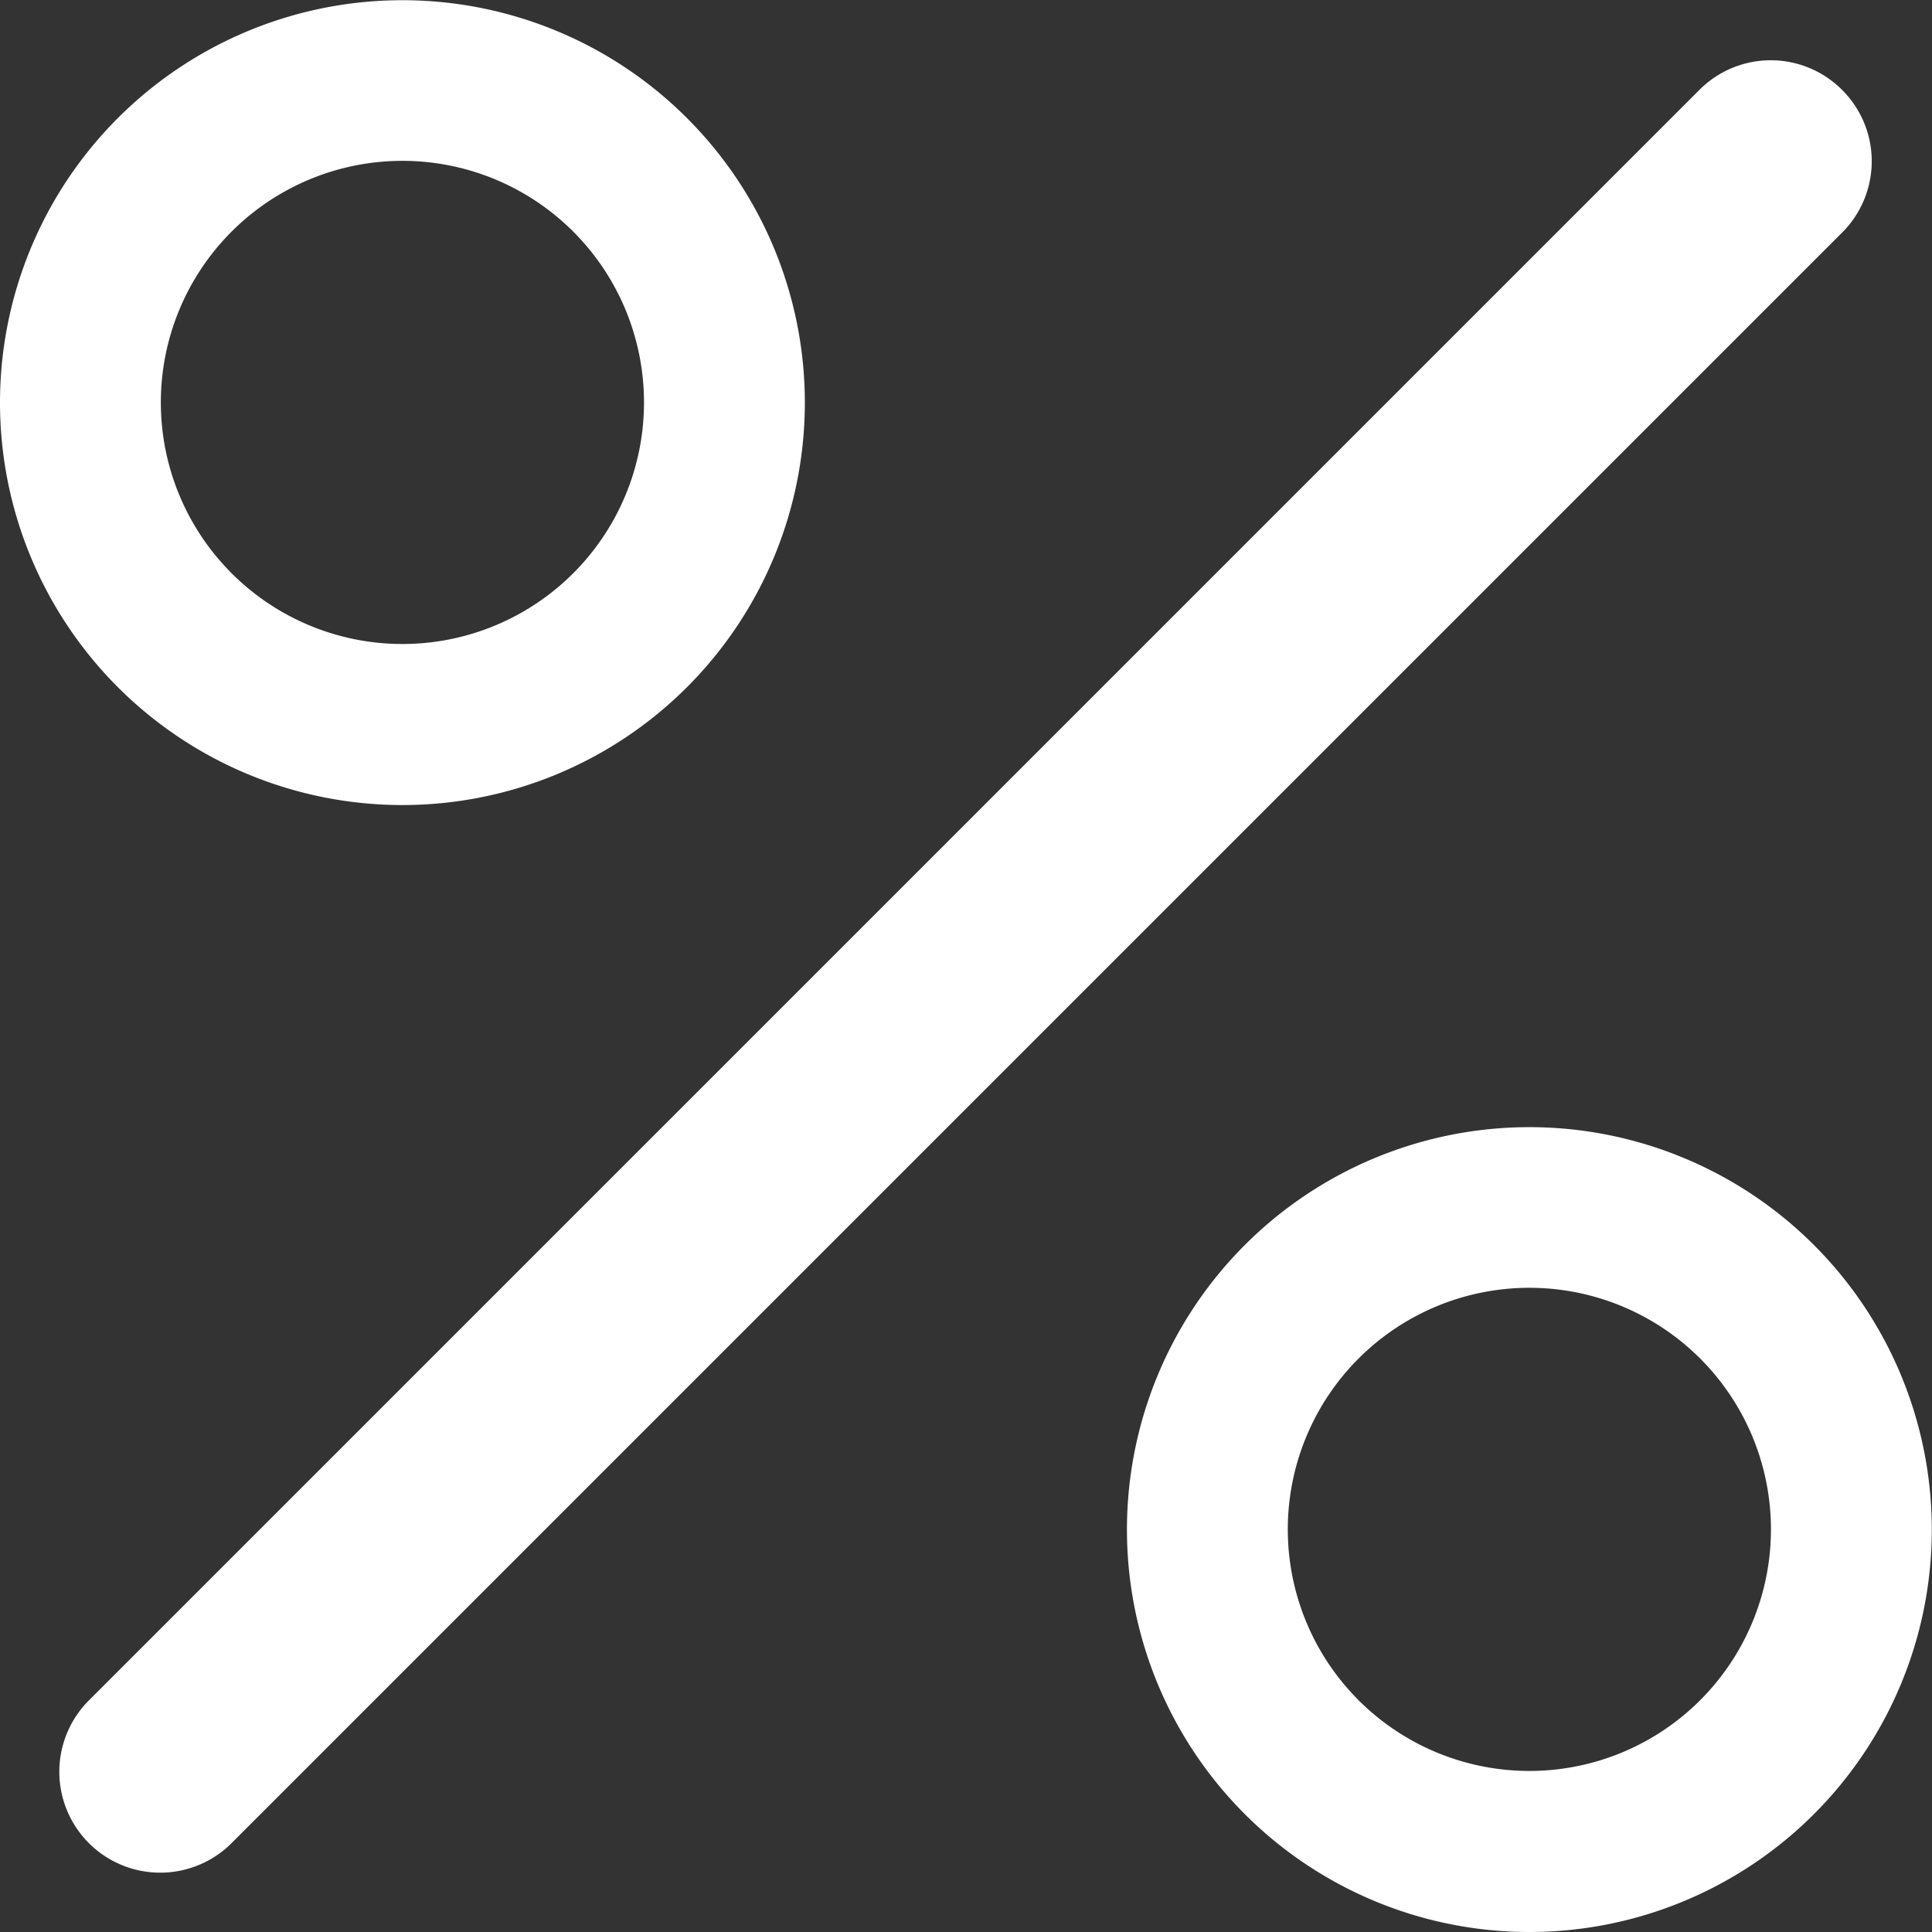 <svg xmlns="http://www.w3.org/2000/svg" width="9.477" height="9.477" viewBox="0 0 9.477 9.477"><rect x="0" y="0" width="9.477" height="9.477" fill="#333333" stroke="none"/><g id="ico-procento-male" transform="translate(-2 -2)"><path id="Path_4575" data-name="Path 4575" d="M11.036,2.441a.494.494,0,0,1,0,.7l-7.9,7.9a.494.494,0,0,1-.7-.7l7.9-7.9a.494.494,0,0,1,.7,0ZM3.974,5.159A1.185,1.185,0,1,1,5.159,3.974,1.185,1.185,0,0,1,3.974,5.159Zm0,.79A1.974,1.974,0,1,0,2,3.974,1.974,1.974,0,0,0,3.974,5.949ZM9.5,10.687A1.185,1.185,0,1,1,10.687,9.5,1.185,1.185,0,0,1,9.5,10.687Zm0,.79A1.974,1.974,0,1,0,7.528,9.5,1.974,1.974,0,0,0,9.5,11.477Z" transform="translate(0 0)" fill="#fff"></path></g></svg>